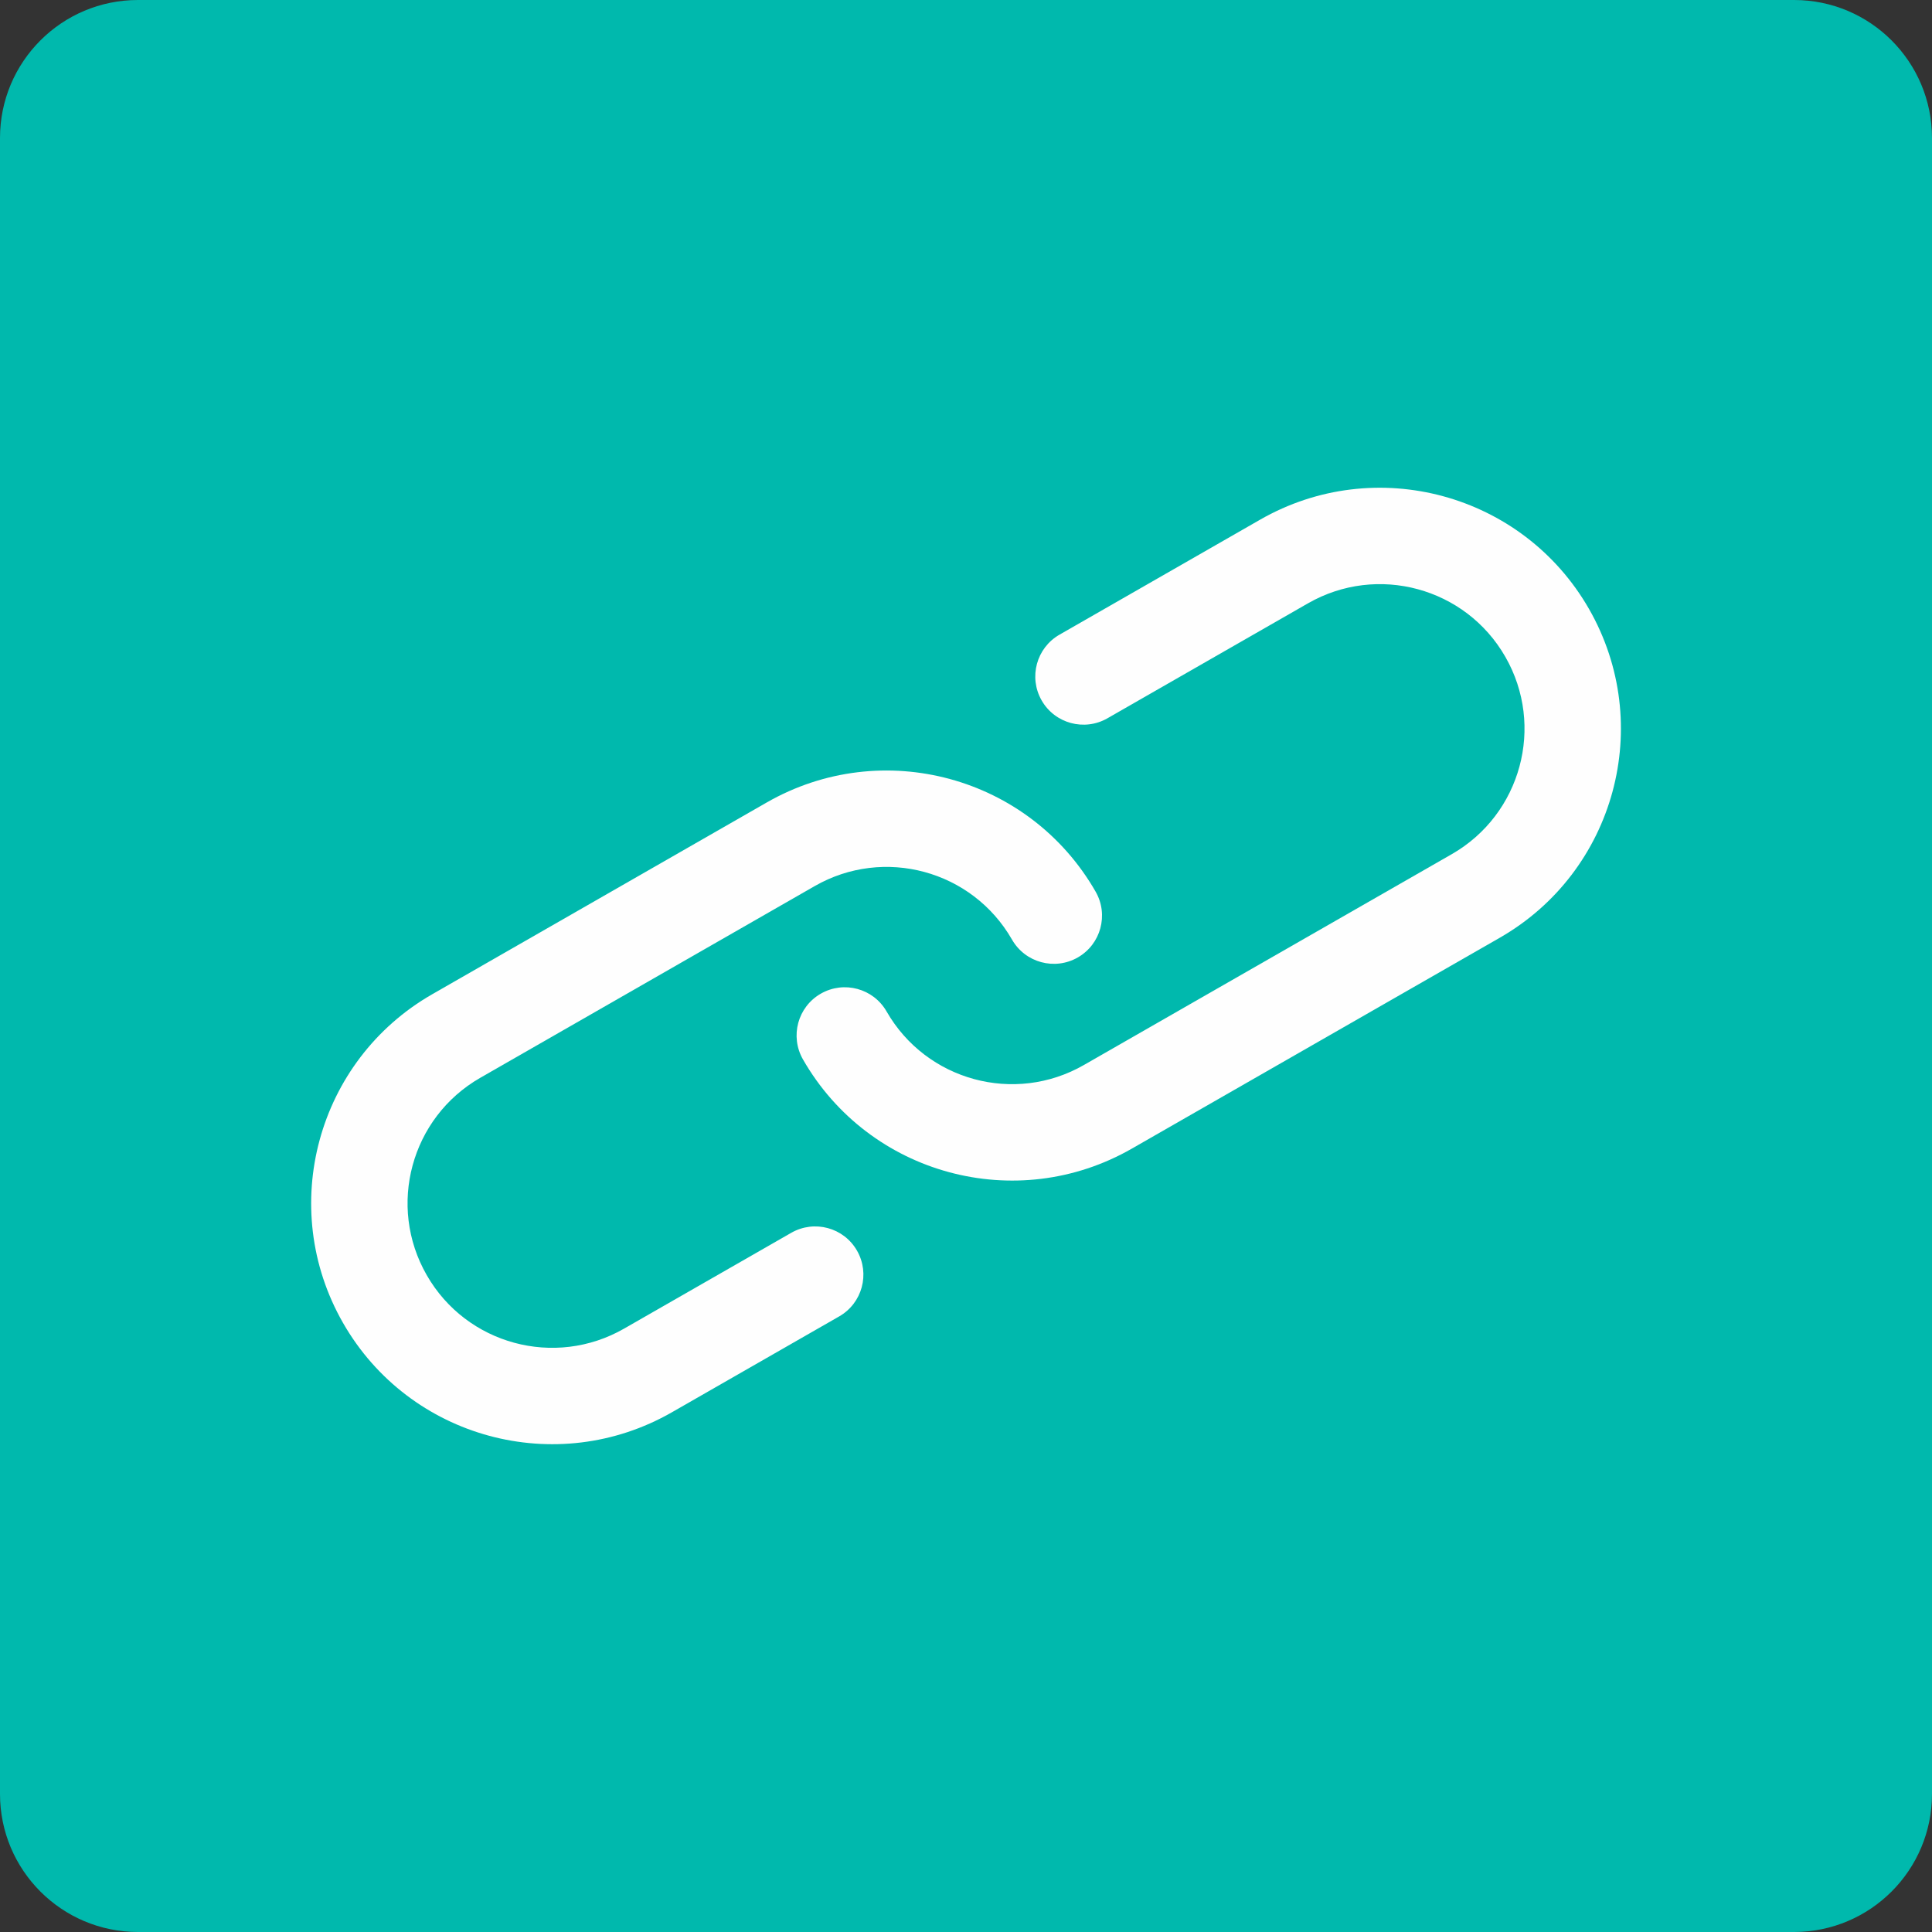<svg width="80" height="80" viewBox="0 0 80 80" fill="none" xmlns="http://www.w3.org/2000/svg">
<rect x="0" y="0" width="80" height="80" fill="#333333" stroke="none"/>
<g clip-path="url(#clip0_235_146)">
<path d="M5.715 80C2.557 80 0 77.44 0 74.285V5.715C0 2.557 2.557 0 5.715 0H74.288C77.443 0 80 2.557 80 5.715V74.285C80 77.44 77.443 79.997 74.288 80H5.715Z" fill="#00B9AD"/>
<path d="M32.764 51.048L25.841 55.016C22.971 56.661 19.313 55.67 17.67 52.8C16.025 49.933 17.018 46.275 19.886 44.63L33.735 36.691C36.602 35.046 40.26 36.039 41.905 38.907C42.453 39.863 43.672 40.194 44.629 39.646C45.585 39.099 45.916 37.879 45.368 36.923C42.628 32.142 36.532 30.488 31.75 33.228L17.902 41.167C13.121 43.907 11.467 50.003 14.207 54.784C16.948 59.565 23.044 61.219 27.825 58.478L34.748 54.51C35.705 53.963 36.035 52.744 35.487 51.787C34.94 50.83 33.721 50.5 32.764 51.048Z" fill="#FEFEFE"/>
<path d="M65.796 25.213C63.055 20.433 56.956 18.779 52.178 21.519L43.872 26.28C42.915 26.828 42.585 28.047 43.133 29.004C43.68 29.96 44.9 30.291 45.856 29.743L54.162 24.982C57.03 23.337 60.69 24.33 62.333 27.198C63.978 30.065 62.985 33.722 60.117 35.368L44.883 44.099C42.015 45.745 38.358 44.751 36.712 41.884C36.165 40.927 34.945 40.597 33.989 41.145C33.032 41.692 32.702 42.911 33.249 43.868C35.99 48.649 42.086 50.303 46.867 47.562L62.101 38.831C66.882 36.09 68.536 29.994 65.796 25.213Z" fill="#FEFEFE"/>
</g>
<defs>
<clipPath id="clip0_235_146">
<rect width="80" height="80" fill="white"/>
</clipPath>
</defs>
</svg>
